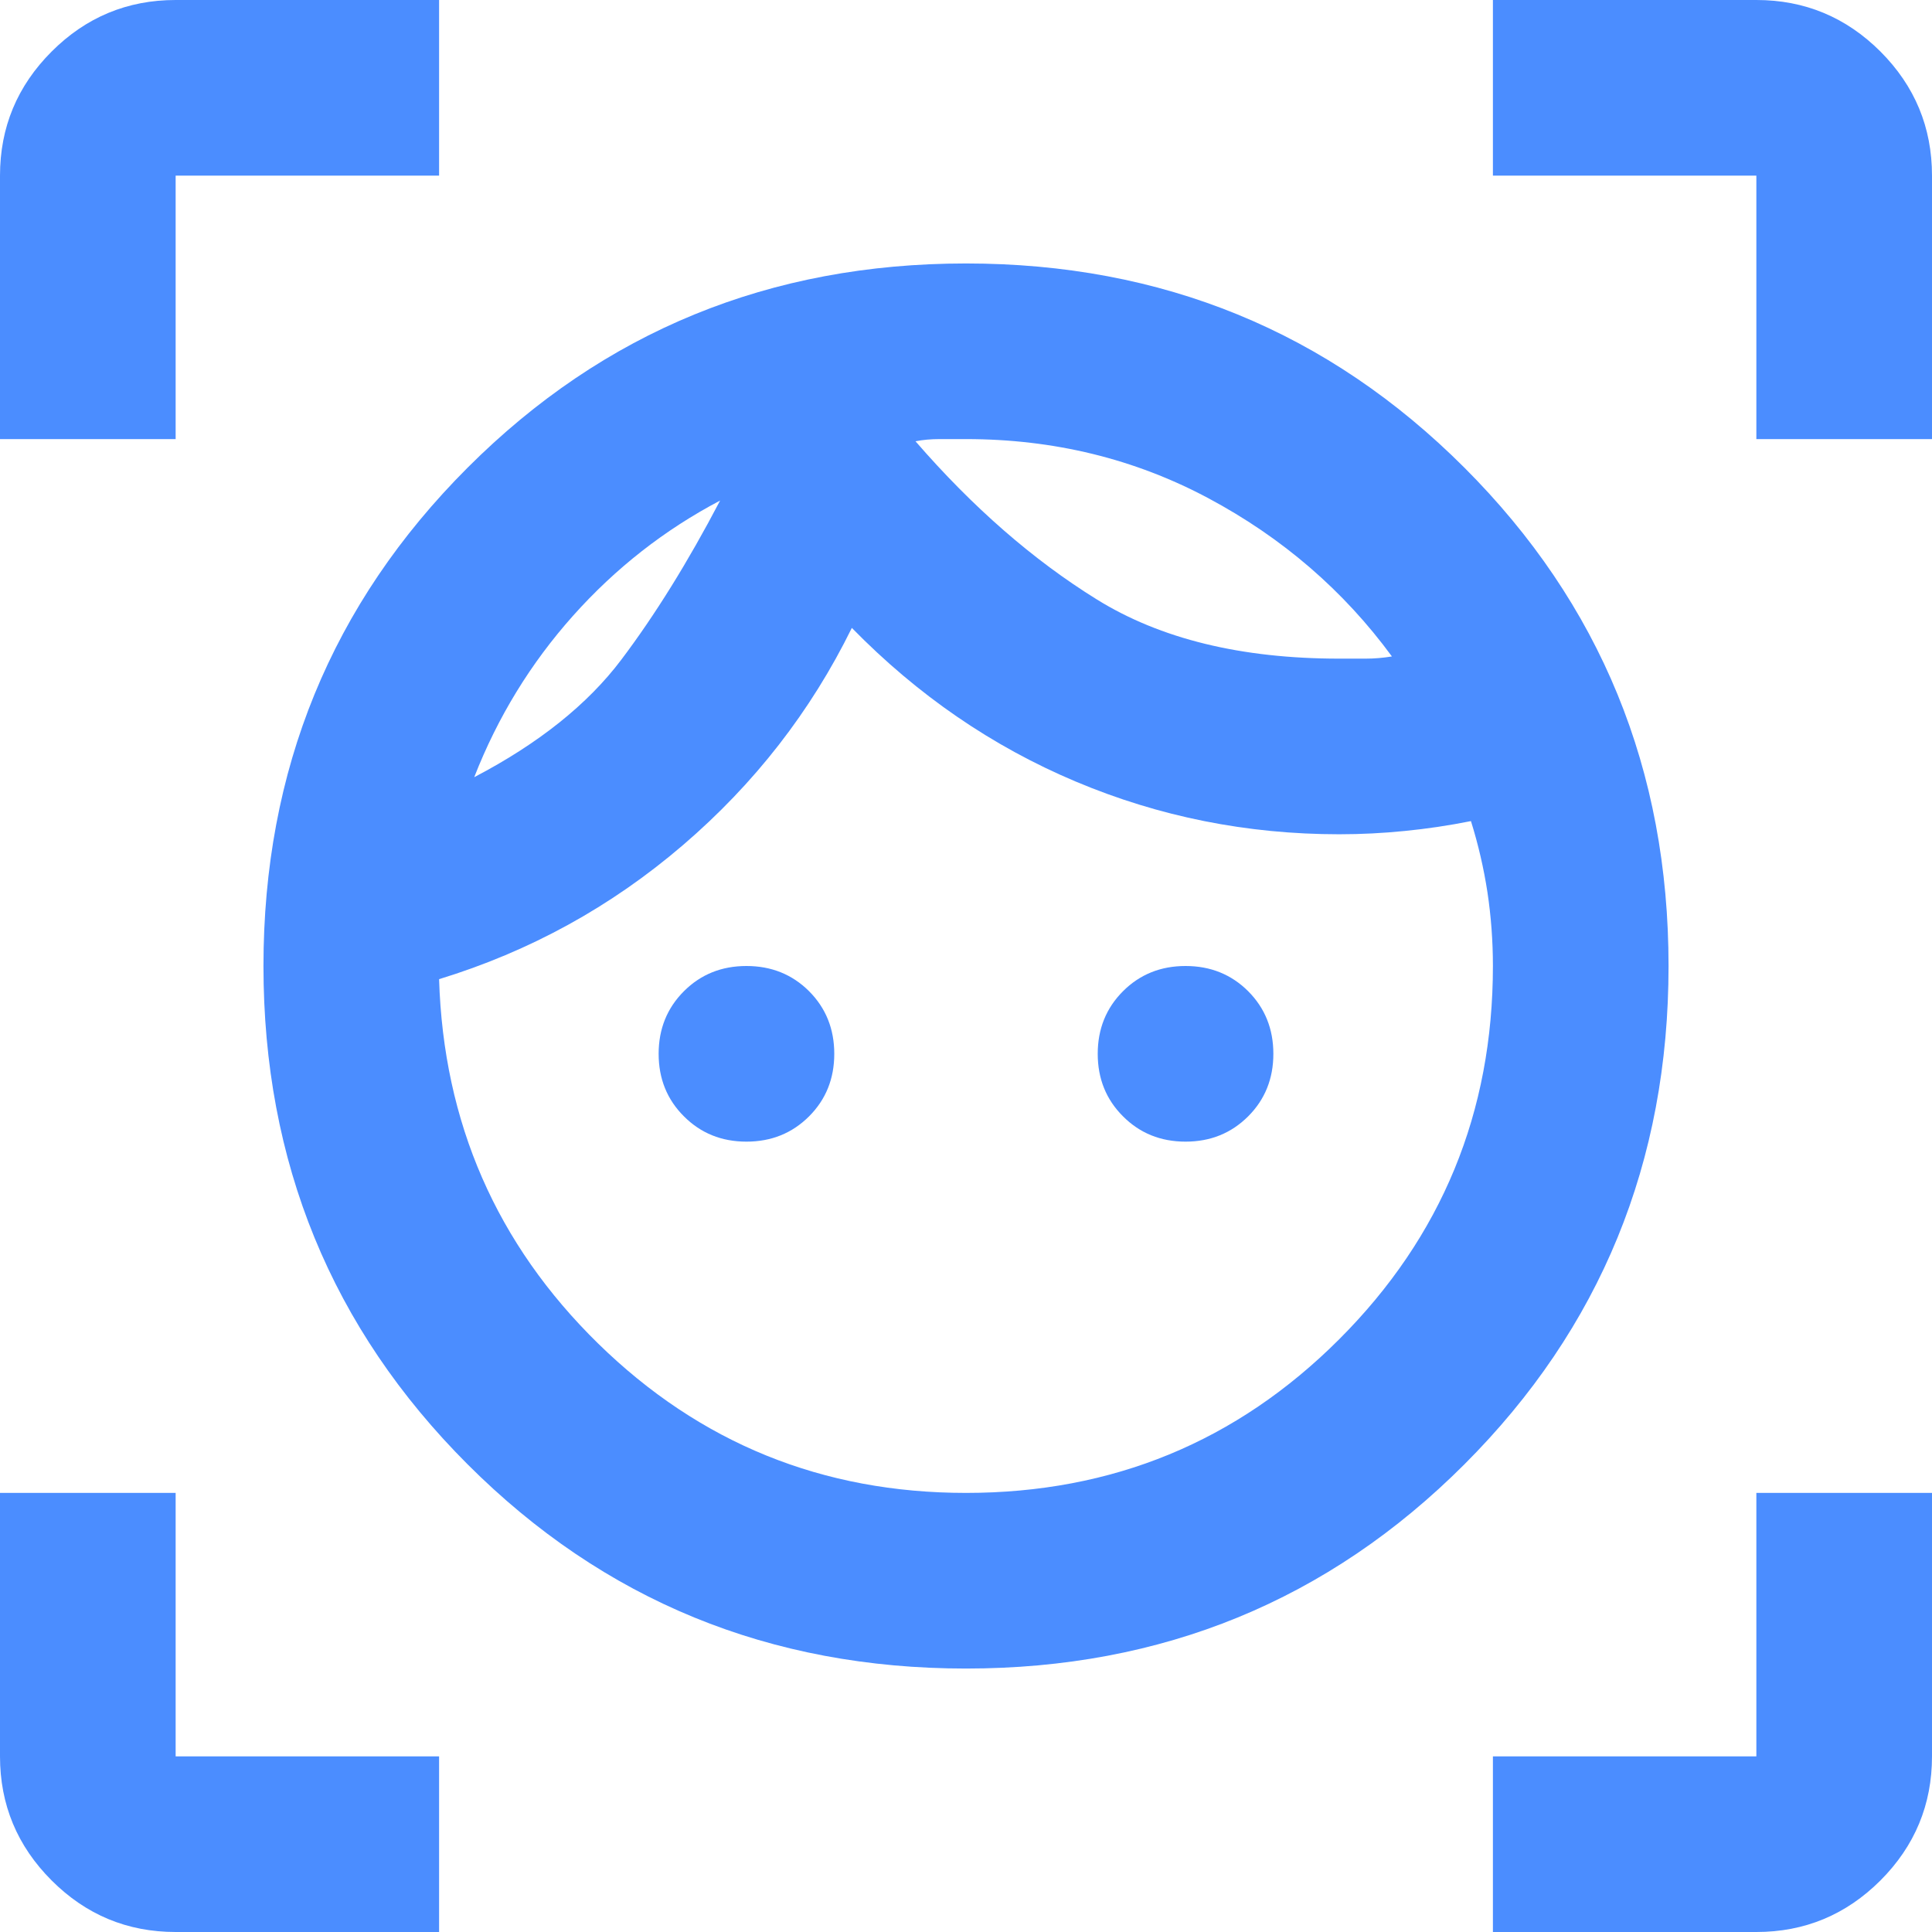 <svg width="191" height="191" viewBox="0 0 191 191" fill="none" xmlns="http://www.w3.org/2000/svg">
<path d="M95.5 164.955C76.111 164.955 59.688 158.226 46.231 144.769C32.774 131.312 26.046 114.889 26.046 95.5C26.046 76.111 32.774 59.688 46.231 46.231C59.688 32.774 76.111 26.046 95.5 26.046C114.889 26.046 131.312 32.774 144.769 46.231C158.226 59.688 164.955 76.111 164.955 95.5C164.955 114.889 158.226 131.312 144.769 144.769C131.312 158.226 114.889 164.955 95.5 164.955ZM95.5 147.591C109.97 147.591 122.269 142.527 132.398 132.398C142.527 122.269 147.591 109.97 147.591 95.5C147.591 93.04 147.411 90.615 147.053 88.225C146.688 85.84 146.144 83.49 145.42 81.175C143.25 81.609 141.08 81.933 138.909 82.147C136.739 82.367 134.568 82.477 132.398 82.477C123.282 82.477 114.6 80.741 106.352 77.268C98.105 73.795 90.725 68.731 84.214 62.075C80.162 70.323 74.591 77.485 67.501 83.562C60.411 89.64 52.38 94.053 43.409 96.802C43.843 110.983 49.087 122.992 59.141 132.832C69.2 142.671 81.32 147.591 95.5 147.591ZM46.882 76.834C53.248 73.506 58.096 69.634 61.424 65.218C64.752 60.807 68.008 55.564 71.191 49.486C65.692 52.38 60.845 56.177 56.649 60.877C52.453 65.582 49.197 70.901 46.882 76.834ZM73.796 112.864C71.336 112.864 69.275 112.03 67.614 110.363C65.947 108.702 65.114 106.642 65.114 104.182C65.114 101.722 65.947 99.659 67.614 97.992C69.275 96.331 71.336 95.5 73.796 95.5C76.255 95.5 78.319 96.331 79.986 97.992C81.647 99.659 82.477 101.722 82.477 104.182C82.477 106.642 81.647 108.702 79.986 110.363C78.319 112.03 76.255 112.864 73.796 112.864ZM132.398 65.114H135.002C135.87 65.114 136.739 65.041 137.607 64.897C132.832 58.385 126.792 53.176 119.488 49.269C112.178 45.362 104.182 43.409 95.5 43.409H92.895C92.027 43.409 91.231 43.481 90.508 43.626C96.151 50.138 102.121 55.347 108.419 59.253C114.71 63.16 122.703 65.114 132.398 65.114ZM117.205 112.864C114.745 112.864 112.684 112.03 111.023 110.363C109.356 108.702 108.523 106.642 108.523 104.182C108.523 101.722 109.356 99.659 111.023 97.992C112.684 96.331 114.745 95.5 117.205 95.5C119.664 95.5 121.728 96.331 123.395 97.992C125.056 99.659 125.886 101.722 125.886 104.182C125.886 106.642 125.056 108.702 123.395 110.363C121.728 112.03 119.664 112.864 117.205 112.864ZM0 43.409V17.364C0 12.589 1.702 8.499 5.105 5.096C8.502 1.699 12.589 0 17.364 0H43.409V17.364H17.364V43.409H0ZM43.409 191H17.364C12.589 191 8.502 189.301 5.105 185.904C1.702 182.5 0 178.411 0 173.636V147.591H17.364V173.636H43.409V191ZM147.591 191V173.636H173.636V147.591H191V173.636C191 178.411 189.301 182.5 185.904 185.904C182.5 189.301 178.411 191 173.636 191H147.591ZM173.636 43.409V17.364H147.591V0H173.636C178.411 0 182.5 1.699 185.904 5.096C189.301 8.499 191 12.589 191 17.364V43.409H173.636Z" fill="#4B8DFF"/>
</svg>
